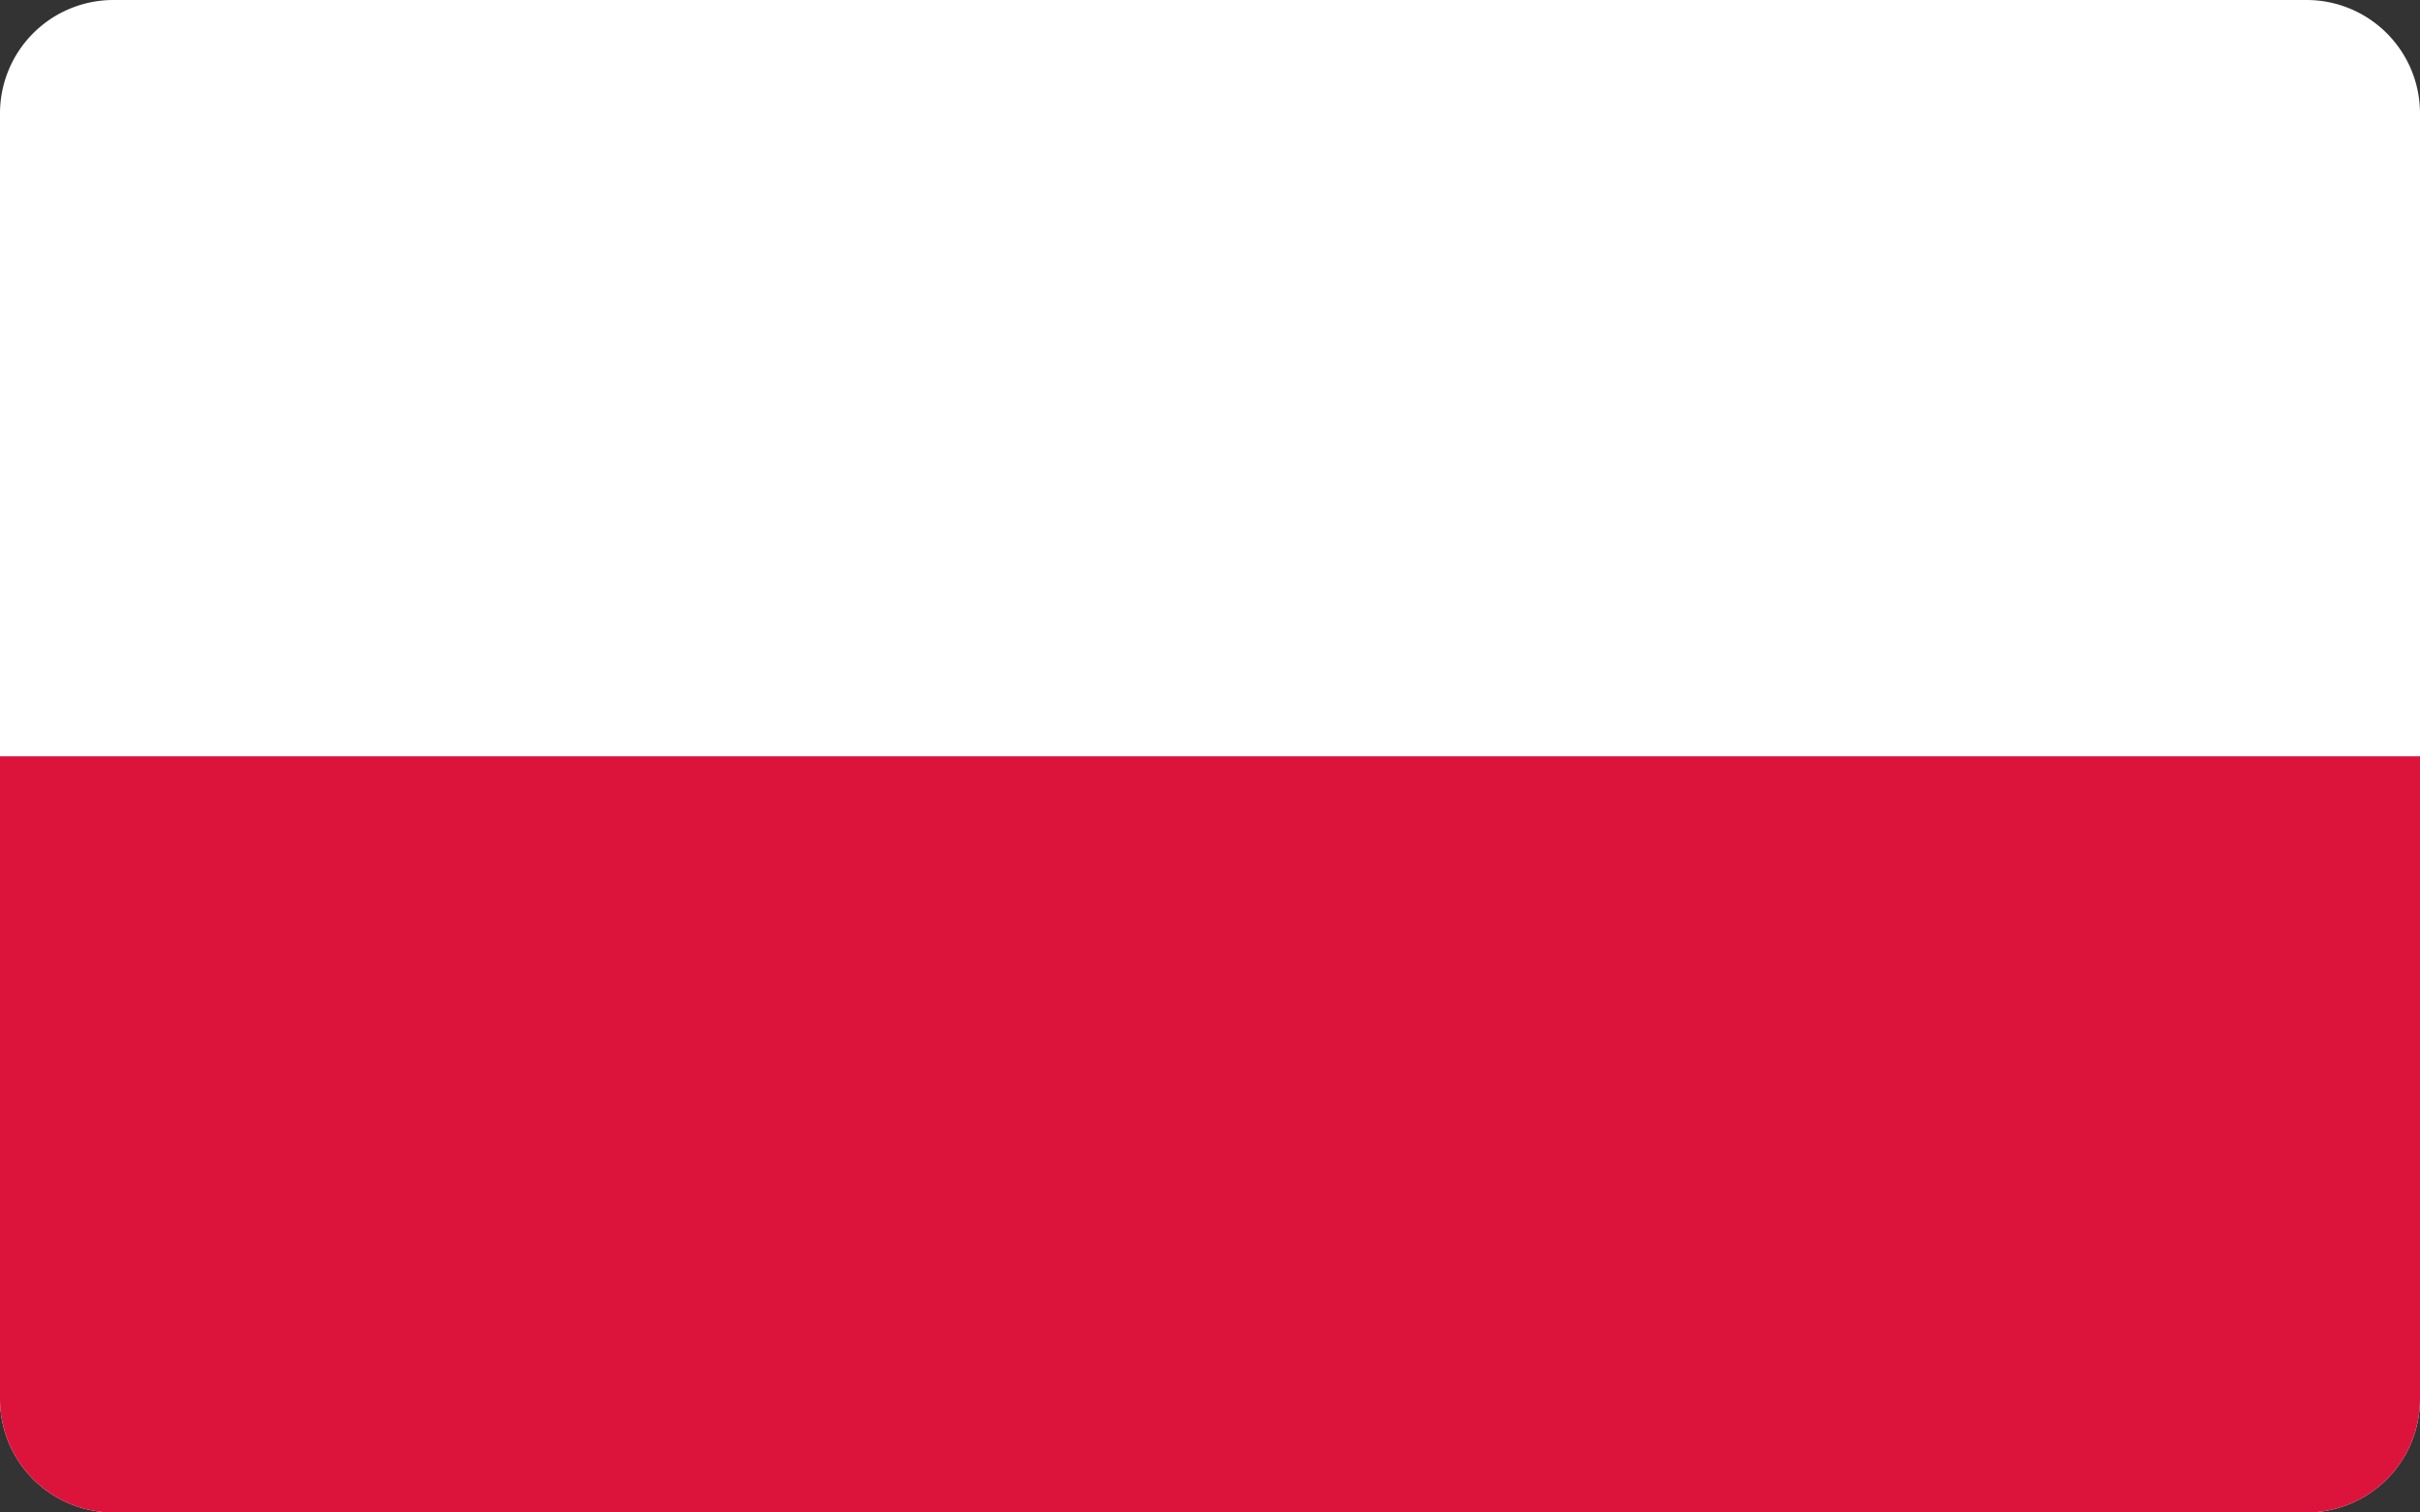 <svg id="UK" xmlns="http://www.w3.org/2000/svg" width="32" height="20" viewBox="0 0 32 20"><rect x="0" y="0" width="32" height="20" fill="#333333" stroke="none"/><defs><style>.cls-1{fill:#fff;}.cls-1,.cls-2{fill-rule:evenodd;}.cls-2{fill:#dc143c;}</style></defs><g id="PL"><path class="cls-1" d="M30.5,20H1.5A1.5,1.5,0,0,1,0,18.5V1.5A1.5,1.5,0,0,1,1.5,0h29A1.5,1.5,0,0,1,32,1.5v17A1.5,1.5,0,0,1,30.5,20Z"/><path class="cls-2" d="M30.5,20H1.5A1.5,1.5,0,0,1,0,18.5V10H32v8.5A1.5,1.5,0,0,1,30.5,20Z"/></g></svg>
